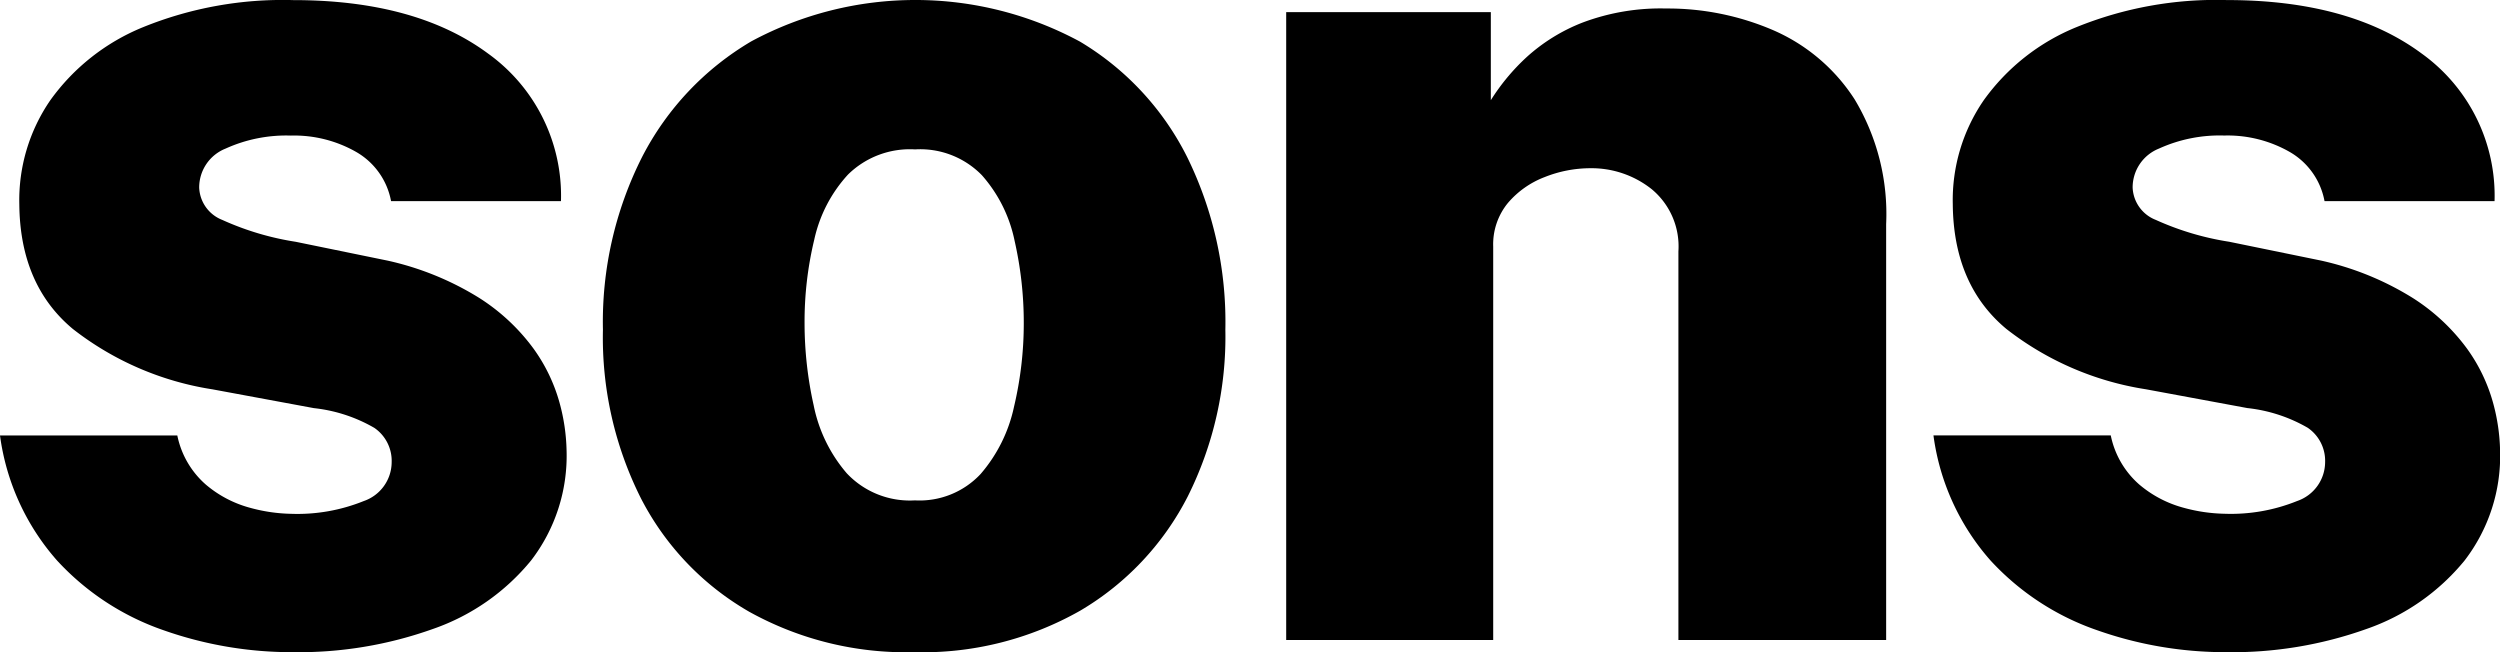 <svg xmlns="http://www.w3.org/2000/svg" width="172.929" height="45.112" viewBox="0 0 172.929 45.112">
  <g id="Group_7" data-name="Group 7" transform="translate(-64.915)">
    <g id="Group_6" data-name="Group 6" transform="translate(64.915 0)">
      <g id="Group_3" data-name="Group 3" transform="translate(0)">
        <path id="Path_27" data-name="Path 27" d="M774.662,501.708A26.664,26.664,0,0,1,765.8,500.2a17.973,17.973,0,0,1-7.393-4.83,16.327,16.327,0,0,1-3.949-8.653h12.265a6.128,6.128,0,0,0,1.974,3.4,7.882,7.882,0,0,0,3.045,1.6,11.465,11.465,0,0,0,2.835.42,12.24,12.24,0,0,0,5.041-.882,2.857,2.857,0,0,0,1.932-2.689,2.765,2.765,0,0,0-1.2-2.374,10.6,10.6,0,0,0-4.18-1.365l-7.015-1.3a20.853,20.853,0,0,1-9.661-4.179q-3.655-3.045-3.7-8.632a12.189,12.189,0,0,1,2.142-7.183,14.721,14.721,0,0,1,6.427-5.061,25.7,25.7,0,0,1,10.375-1.869q8.484,0,13.483,3.7a12.1,12.1,0,0,1,5.04,10.207H781.509a4.966,4.966,0,0,0-2.374-3.381,8.647,8.647,0,0,0-4.557-1.155,10.139,10.139,0,0,0-4.515.9,2.893,2.893,0,0,0-1.827,2.709,2.508,2.508,0,0,0,1.6,2.226,19.549,19.549,0,0,0,5.082,1.513l6.343,1.3A20.305,20.305,0,0,1,787.6,477.2a13.861,13.861,0,0,1,3.76,3.508,11.712,11.712,0,0,1,1.806,3.759,13.412,13.412,0,0,1,.483,3.3,11.876,11.876,0,0,1-2.457,7.6,15.176,15.176,0,0,1-6.762,4.726A27.647,27.647,0,0,1,774.662,501.708Z" transform="translate(-754.458 -456.596)"/>
        <path id="Path_28" data-name="Path 28" d="M945.7,501.708a22.339,22.339,0,0,1-11.383-2.793,19.14,19.14,0,0,1-7.477-7.813,24.728,24.728,0,0,1-2.647-11.7,25.277,25.277,0,0,1,2.71-11.95,19.763,19.763,0,0,1,7.56-8,23.951,23.951,0,0,1,22.725.021,19.425,19.425,0,0,1,7.434,8.022,25.859,25.859,0,0,1,2.625,11.909,24.679,24.679,0,0,1-2.6,11.53,19.424,19.424,0,0,1-7.435,7.9A22.079,22.079,0,0,1,945.7,501.708Zm.084-10.5a5.778,5.778,0,0,0,4.536-1.827,10.45,10.45,0,0,0,2.311-4.662,24.978,24.978,0,0,0,.672-5.776,25.525,25.525,0,0,0-.63-5.671,9.807,9.807,0,0,0-2.268-4.557,5.956,5.956,0,0,0-4.62-1.785,6.1,6.1,0,0,0-4.642,1.743,9.705,9.705,0,0,0-2.331,4.494,24.244,24.244,0,0,0-.672,5.776,26.173,26.173,0,0,0,.63,5.691,10.3,10.3,0,0,0,2.289,4.7A5.986,5.986,0,0,0,945.787,491.207Z" transform="translate(-882.487 -456.596)"/>
        <path id="Path_29" data-name="Path 29" d="M1116.5,502.673V459.241h14.155v6.09a14.57,14.57,0,0,1,2.458-2.961,12.453,12.453,0,0,1,3.906-2.415,15.334,15.334,0,0,1,5.775-.966,18.458,18.458,0,0,1,7.372,1.491,12.708,12.708,0,0,1,5.65,4.788A15.385,15.385,0,0,1,1158,473.9v28.773H1143.63V475.791a5.139,5.139,0,0,0-1.848-4.305,6.689,6.689,0,0,0-4.242-1.449,8.573,8.573,0,0,0-3.151.609,6.277,6.277,0,0,0-2.562,1.806,4.506,4.506,0,0,0-1.008,3v27.219Z" transform="translate(-1027.532 -458.401)"/>
        <path id="Path_30" data-name="Path 30" d="M1318.916,501.708a26.66,26.66,0,0,1-8.863-1.512,17.972,17.972,0,0,1-7.393-4.83,16.321,16.321,0,0,1-3.948-8.653h12.265a6.128,6.128,0,0,0,1.974,3.4,7.887,7.887,0,0,0,3.045,1.6,11.467,11.467,0,0,0,2.835.42,12.24,12.24,0,0,0,5.041-.882,2.857,2.857,0,0,0,1.932-2.689,2.765,2.765,0,0,0-1.2-2.374,10.6,10.6,0,0,0-4.179-1.365l-7.015-1.3a20.853,20.853,0,0,1-9.661-4.179q-3.655-3.045-3.7-8.632a12.19,12.19,0,0,1,2.142-7.183,14.723,14.723,0,0,1,6.427-5.061A25.7,25.7,0,0,1,1319,456.6q8.484,0,13.484,3.7a12.1,12.1,0,0,1,5.04,10.207h-11.761a4.966,4.966,0,0,0-2.374-3.381,8.647,8.647,0,0,0-4.557-1.155,10.139,10.139,0,0,0-4.515.9,2.893,2.893,0,0,0-1.827,2.709,2.509,2.509,0,0,0,1.6,2.226,19.559,19.559,0,0,0,5.083,1.513l6.343,1.3a20.3,20.3,0,0,1,6.342,2.583,13.859,13.859,0,0,1,3.76,3.508,11.713,11.713,0,0,1,1.806,3.759,13.426,13.426,0,0,1,.483,3.3,11.875,11.875,0,0,1-2.457,7.6,15.173,15.173,0,0,1-6.762,4.726A27.647,27.647,0,0,1,1318.916,501.708Z" transform="translate(-1164.972 -456.596)"/>
      </g>
    </g>
  </g>
</svg>
